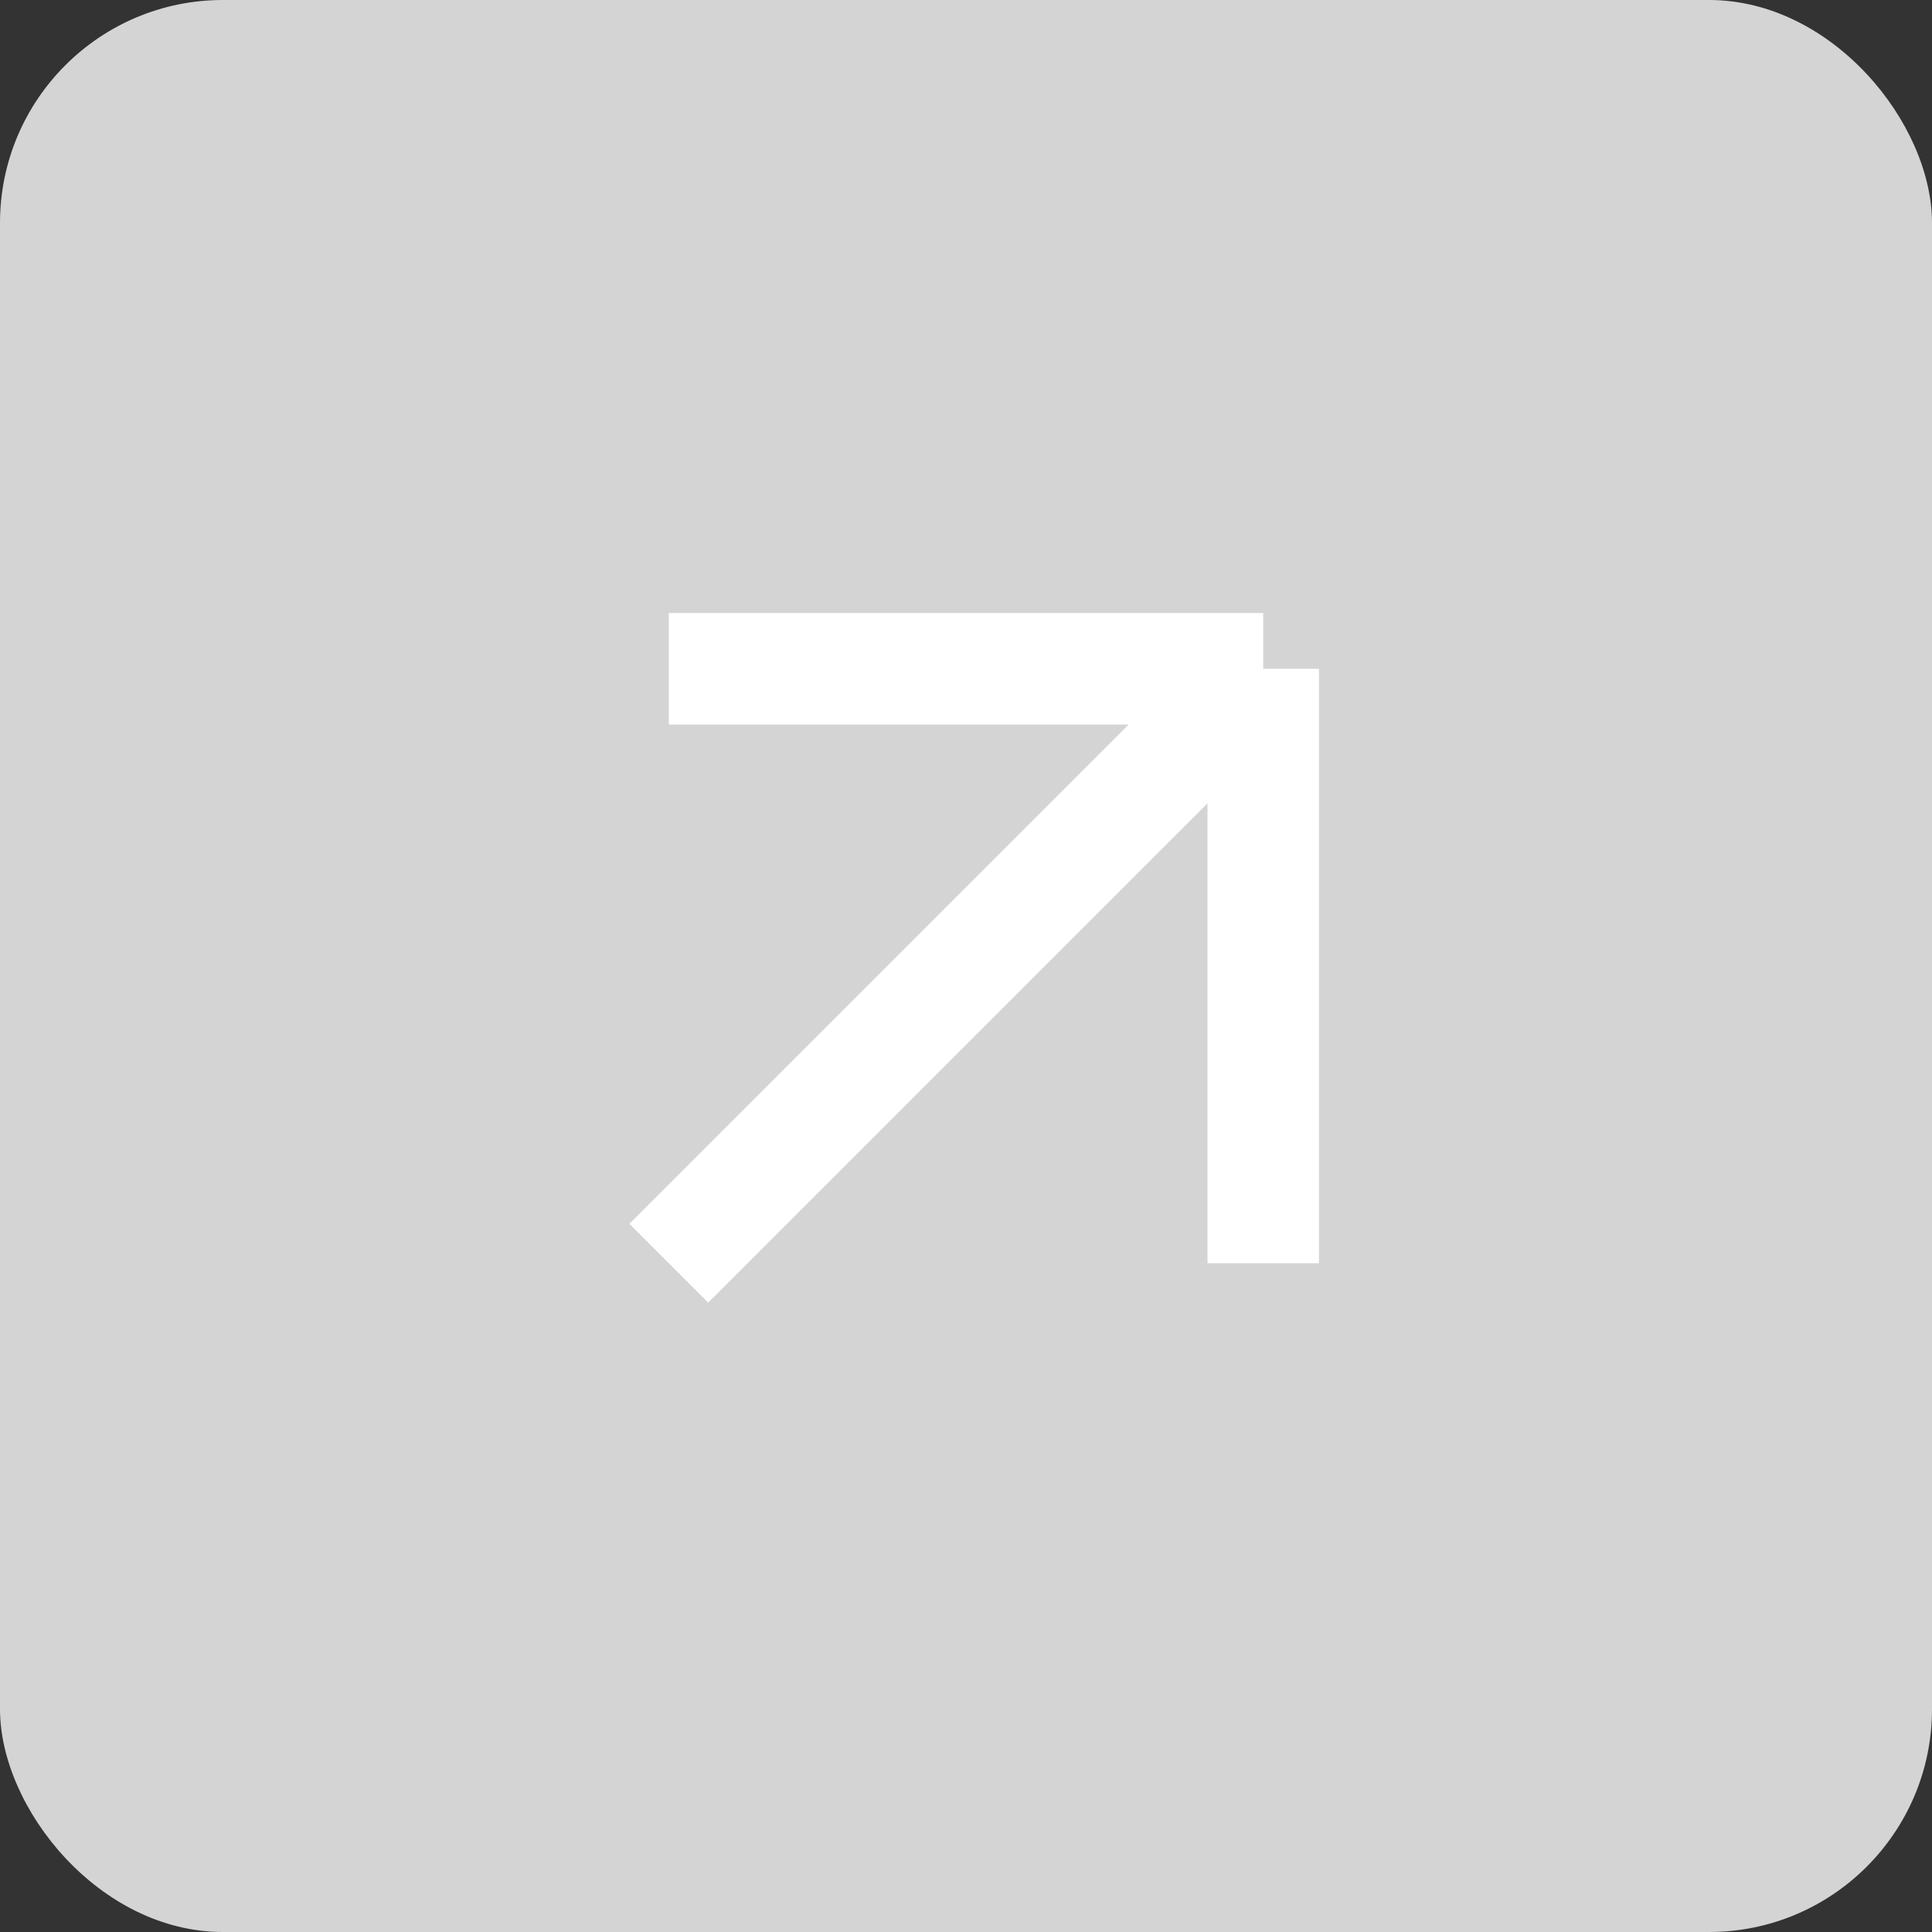 <?xml version="1.0" encoding="UTF-8"?> <svg xmlns="http://www.w3.org/2000/svg" width="26" height="26" viewBox="0 0 26 26" fill="none"><rect x="0" y="0" width="26" height="26" fill="#333333" stroke="none"/><rect width="26" height="26" rx="3" fill="#D4D4D4"></rect><path d="M9 17L17 9M17 9V17M17 9H9" stroke="white" stroke-width="1.5"></path></svg> 